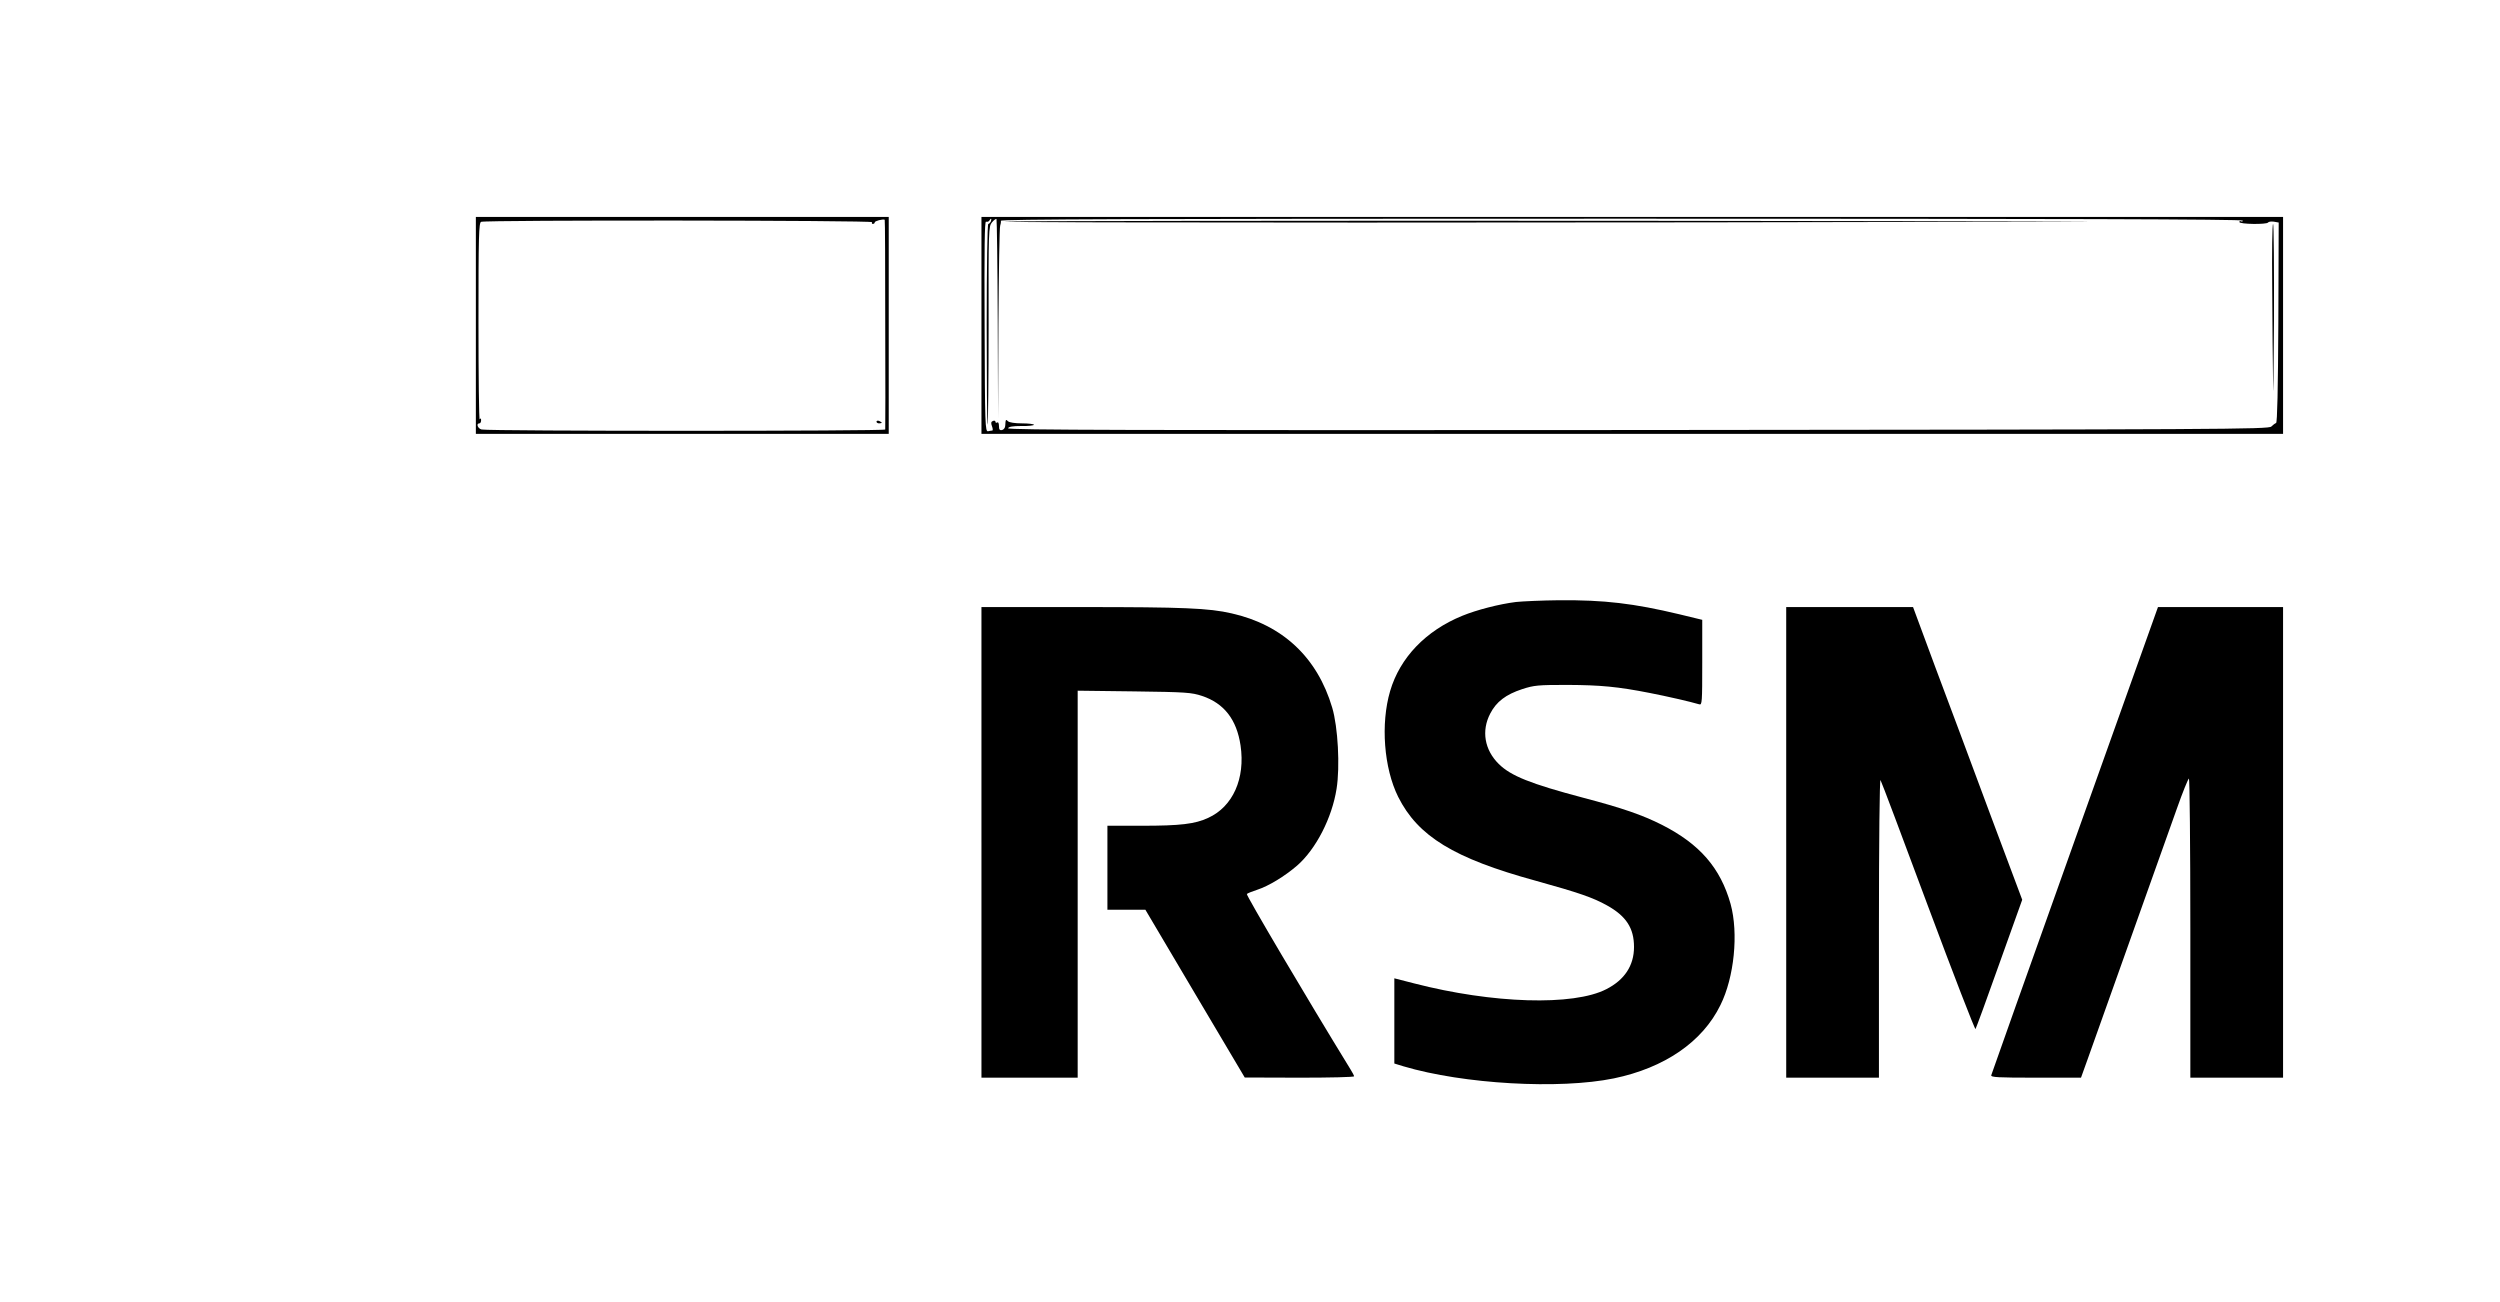 <?xml version="1.0" standalone="no"?>
<!DOCTYPE svg PUBLIC "-//W3C//DTD SVG 20010904//EN"
 "http://www.w3.org/TR/2001/REC-SVG-20010904/DTD/svg10.dtd">
<svg version="1.0" xmlns="http://www.w3.org/2000/svg"
 width="1429pt" height="744pt" viewBox="0 0 1429 744"
 preserveAspectRatio="xMidYMid meet">

<g transform="translate(0,744) scale(0.1,-0.1)"
fill="#000000" stroke="none">
<path d="M2720 5580 l0 -620 1180 0 1180 0 0 620 0 620 -1180 0 -1180 0 0
-620z m2340 9 c1 -327 1 -598 0 -604 0 -10 -2263 -10 -2307 0 -22 5 -33 35
-13 35 6 0 10 8 10 18 0 11 -3 13 -8 5 -4 -6 -7 244 -7 555 0 494 2 568 15
574 25 11 2242 9 2235 -2 -3 -5 -1 -10 4 -10 6 0 11 4 11 9 0 8 46 20 57 15 2
0 3 -268 3 -595z"/>
<path d="M5010 5030 c0 -6 7 -10 15 -10 8 0 15 2 15 4 0 2 -7 6 -15 10 -8 3
-15 1 -15 -4z"/>
<path d="M5610 5580 l0 -620 3720 0 3720 0 0 620 0 620 -3720 0 -3720 0 0
-620z m54 595 c-4 -8 -10 -15 -15 -15 -5 0 -9 -245 -9 -577 0 -317 2 -574 5
-571 3 3 6 259 6 569 -1 550 0 565 19 588 11 13 23 22 26 19 2 -3 6 -261 7
-574 l2 -569 2 545 c2 300 6 552 10 560 3 8 5 21 4 28 -1 9 714 12 3549 12
2492 0 3550 -3 3550 -11 0 -5 -5 -7 -10 -4 -5 3 -10 1 -10 -4 0 -13 156 -15
164 -3 3 5 18 7 33 5 l28 -5 -2 -571 c-2 -383 -6 -573 -13 -575 -6 -2 -18 -11
-27 -20 -15 -16 -277 -17 -3621 -20 -2886 -2 -3603 0 -3600 10 3 9 28 13 76
13 40 -1 72 3 72 7 0 4 -31 8 -68 8 -40 0 -73 5 -80 12 -13 13 -14 11 -16 -24
0 -13 -9 -24 -18 -26 -14 -3 -18 3 -18 23 0 15 -4 24 -10 20 -5 -3 -10 -2 -10
4 0 6 -6 8 -14 5 -11 -4 -13 -12 -6 -30 5 -13 6 -24 2 -25 -4 0 -15 -2 -24 -4
-17 -3 -18 34 -20 600 -2 450 0 601 8 598 7 -2 15 0 19 6 9 16 15 13 9 -4z"/>
<path d="M5740 6173 c0 -7 3409 -7 6055 0 550 1 -587 3 -2527 5 -1941 1 -3528
-1 -3528 -5z"/>
<path d="M12988 5798 c1 -200 3 -451 5 -558 1 -107 3 56 5 363 1 306 -1 557
-5 557 -5 0 -7 -163 -5 -362z"/>
<path d="M8665 3999 c-96 -12 -224 -45 -307 -79 -208 -85 -356 -239 -412 -430
-55 -187 -36 -440 46 -605 113 -225 318 -351 785 -479 249 -69 329 -97 408
-141 110 -61 155 -130 155 -238 0 -106 -54 -188 -158 -241 -188 -97 -650 -83
-1099 33 l-113 29 0 -244 0 -243 52 -16 c343 -102 892 -133 1203 -69 289 60
506 208 609 419 79 159 104 410 58 578 -58 206 -176 342 -392 452 -113 57
-226 96 -450 155 -302 80 -414 125 -483 193 -82 81 -100 190 -49 288 35 68 89
109 183 140 68 22 90 24 259 24 190 -1 287 -10 470 -46 93 -18 233 -50 283
-65 16 -5 17 11 17 239 l0 244 -132 32 c-260 62 -427 82 -687 80 -97 -1 -207
-6 -246 -10z"/>
<path d="M5610 2625 l0 -1345 275 0 275 0 0 1106 0 1106 323 -4 c298 -4 327
-6 388 -26 126 -42 198 -135 220 -283 28 -189 -44 -350 -185 -414 -75 -35
-159 -45 -378 -45 l-198 0 0 -240 0 -240 108 0 109 0 284 -480 284 -479 313
-1 c171 0 312 3 312 8 0 4 -10 23 -22 42 -253 412 -597 995 -591 1000 4 4 31
15 59 24 65 21 157 77 228 138 108 94 200 273 226 440 20 126 8 352 -25 463
-85 287 -283 473 -575 539 -130 30 -277 36 -851 36 l-579 0 0 -1345z"/>
<path d="M10210 2625 l0 -1345 265 0 265 0 0 858 c0 494 4 851 9 843 5 -7 127
-332 272 -722 145 -389 267 -704 271 -701 3 4 65 172 136 373 l131 366 -185
494 c-101 272 -241 648 -312 836 l-127 343 -362 0 -363 0 0 -1345z"/>
<path d="M11860 2639 c-261 -732 -476 -1337 -478 -1345 -3 -12 38 -14 255 -14
l258 0 37 103 c31 86 206 579 511 1435 33 94 65 172 69 172 4 0 8 -385 8 -855
l0 -855 265 0 265 0 0 1345 0 1345 -357 0 -358 0 -475 -1331z"/>
</g>
</svg>
